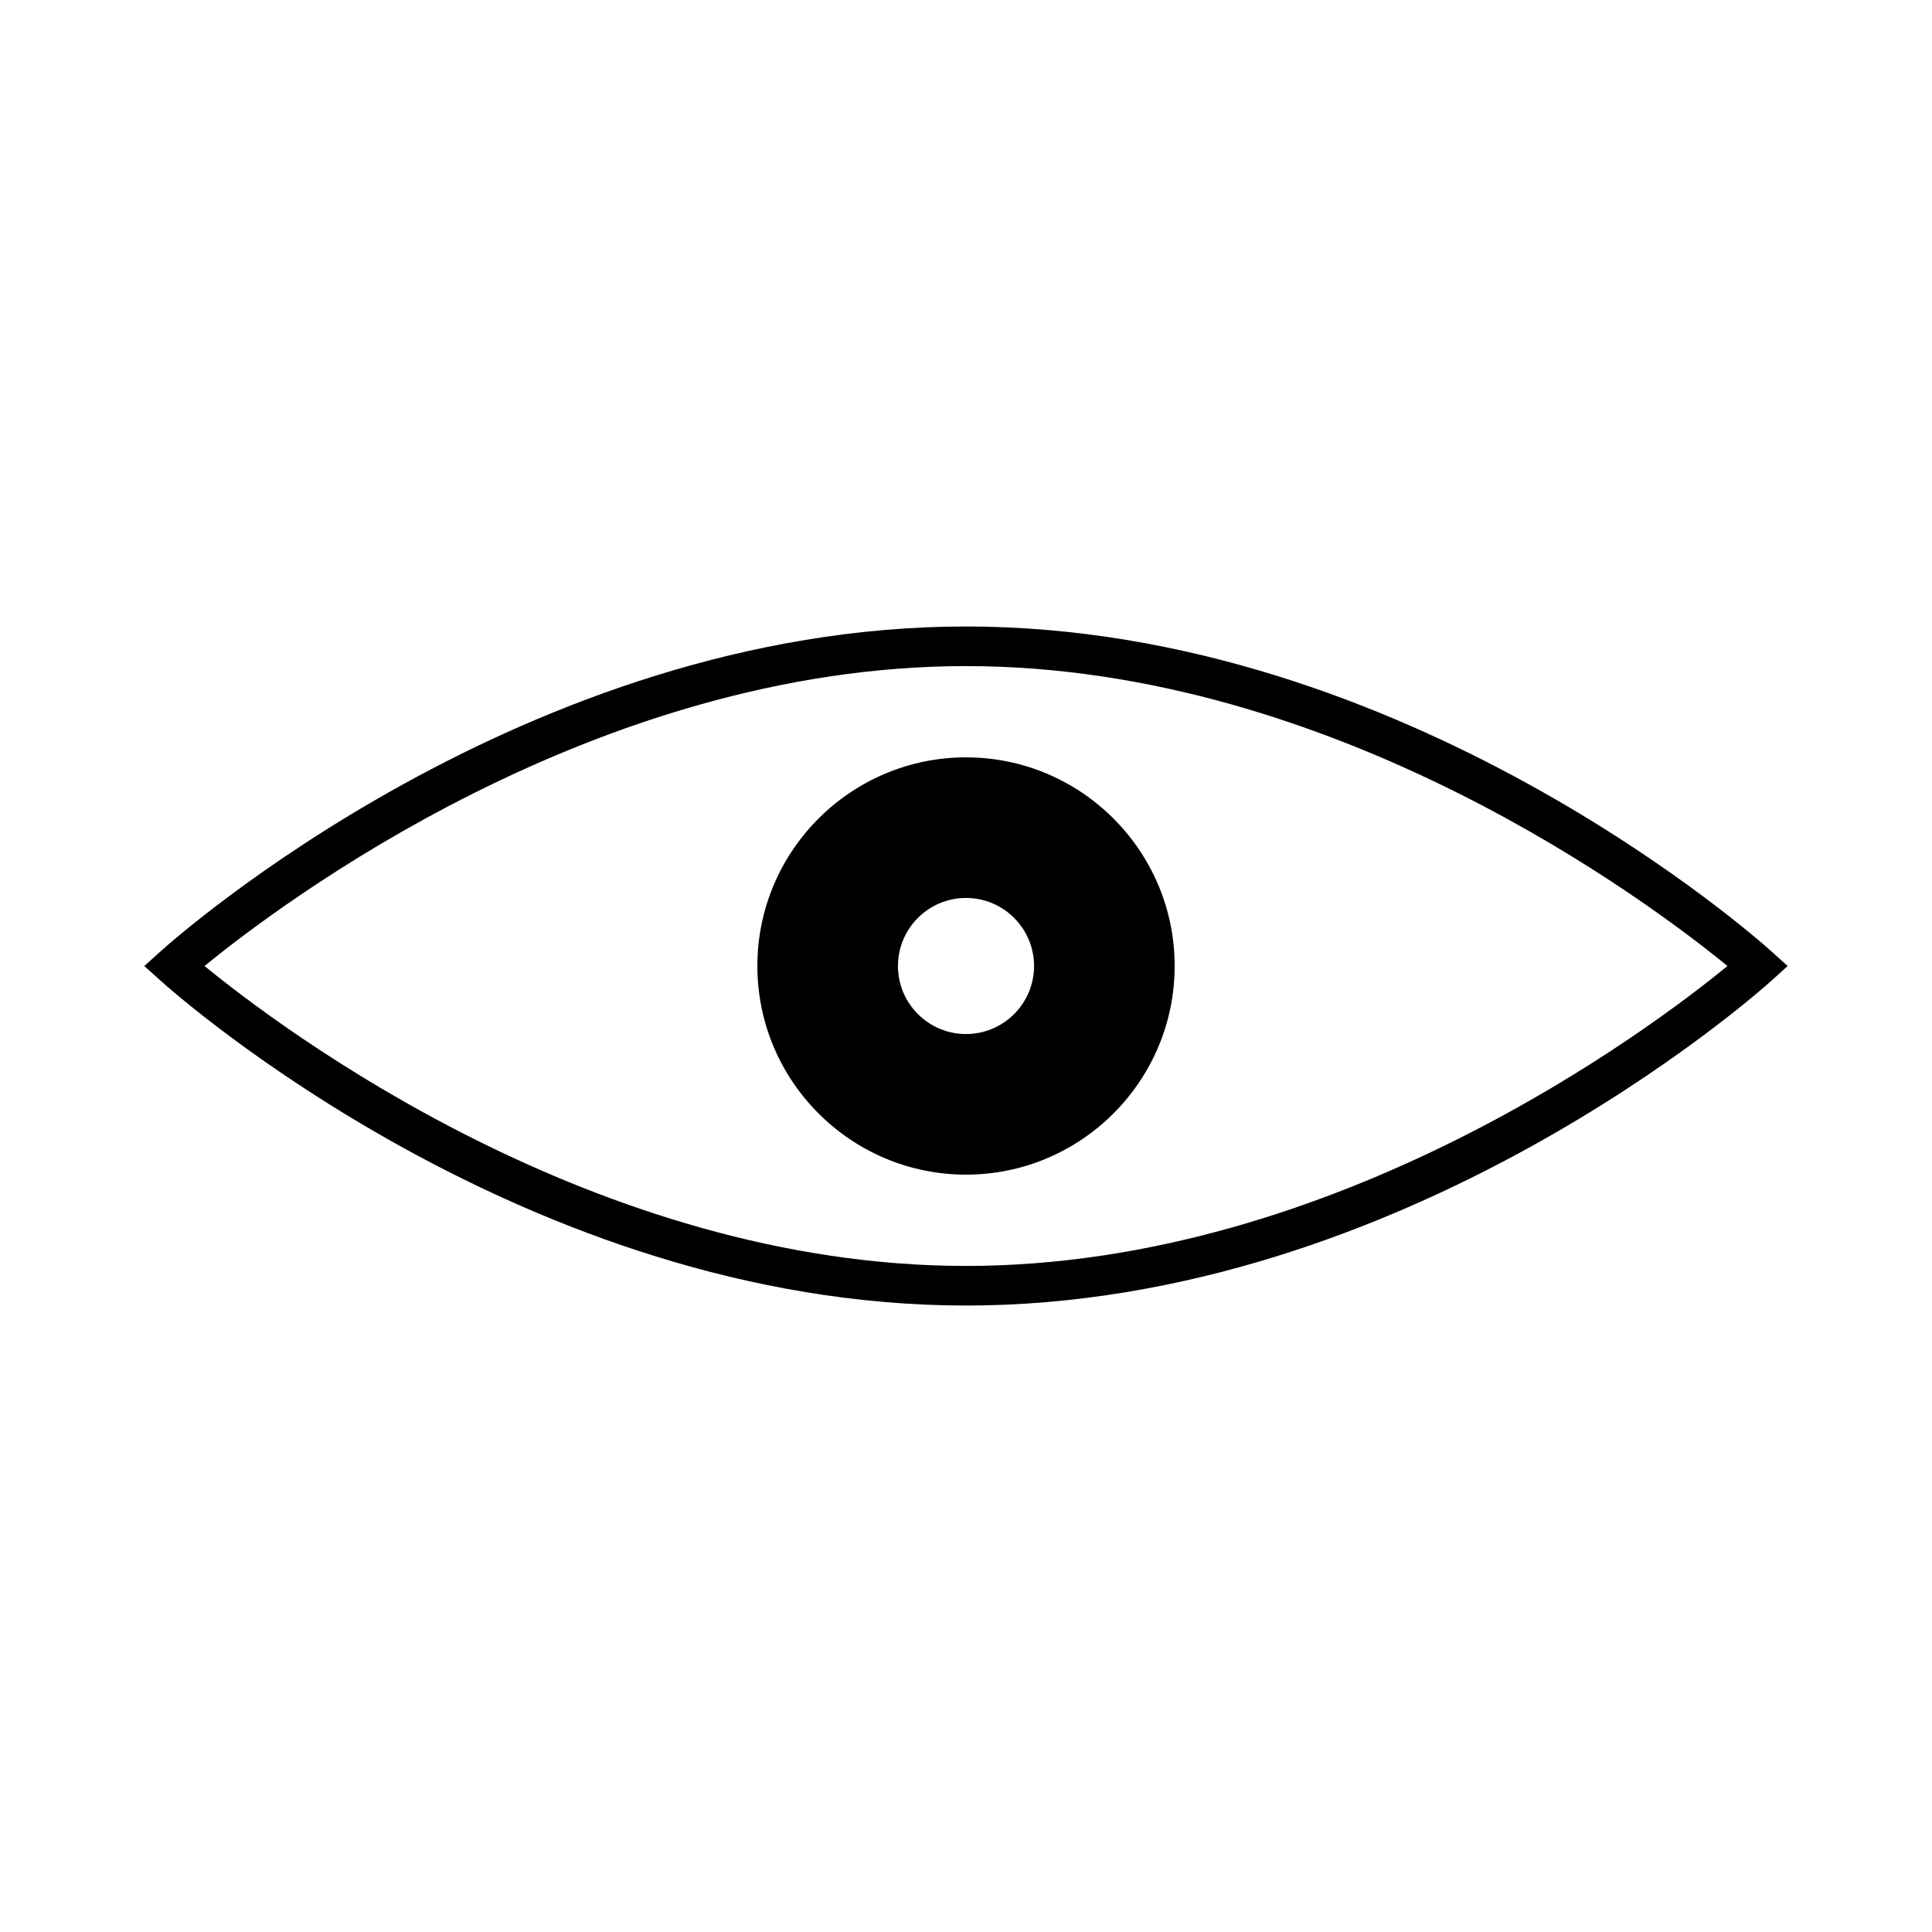 <?xml version="1.0" encoding="UTF-8"?>
<!-- Uploaded to: ICON Repo, www.iconrepo.com, Generator: ICON Repo Mixer Tools -->
<svg fill="#000000" width="800px" height="800px" version="1.1" viewBox="144 144 512 512" xmlns="http://www.w3.org/2000/svg">
 <g>
  <path d="m613.43 396.11c-3.898-3.516-96.824-86.086-213.43-86.086-116.62 0-209.54 82.562-213.43 86.078l-4.328 3.902 4.324 3.898c3.894 3.512 96.816 86.078 213.43 86.078 116.61 0 209.54-82.562 213.44-86.074l4.316-3.902zm-213.43 83.375c-98.285 0-181.67-63.004-201.79-79.48 20.121-16.48 103.51-79.484 201.79-79.484s181.67 63.004 201.79 79.484c-20.121 16.477-103.5 79.48-201.79 79.48z"/>
  <path d="m344.71 400c0 30.492 24.809 55.293 55.293 55.293s55.293-24.805 55.293-55.293c0-30.492-24.805-55.293-55.293-55.293-30.492 0-55.293 24.801-55.293 55.293zm73.324 0c0 9.945-8.086 18.031-18.031 18.031s-18.035-8.086-18.035-18.031 8.086-18.031 18.031-18.031c9.949-0.004 18.035 8.086 18.035 18.031z"/>
 </g>
</svg>